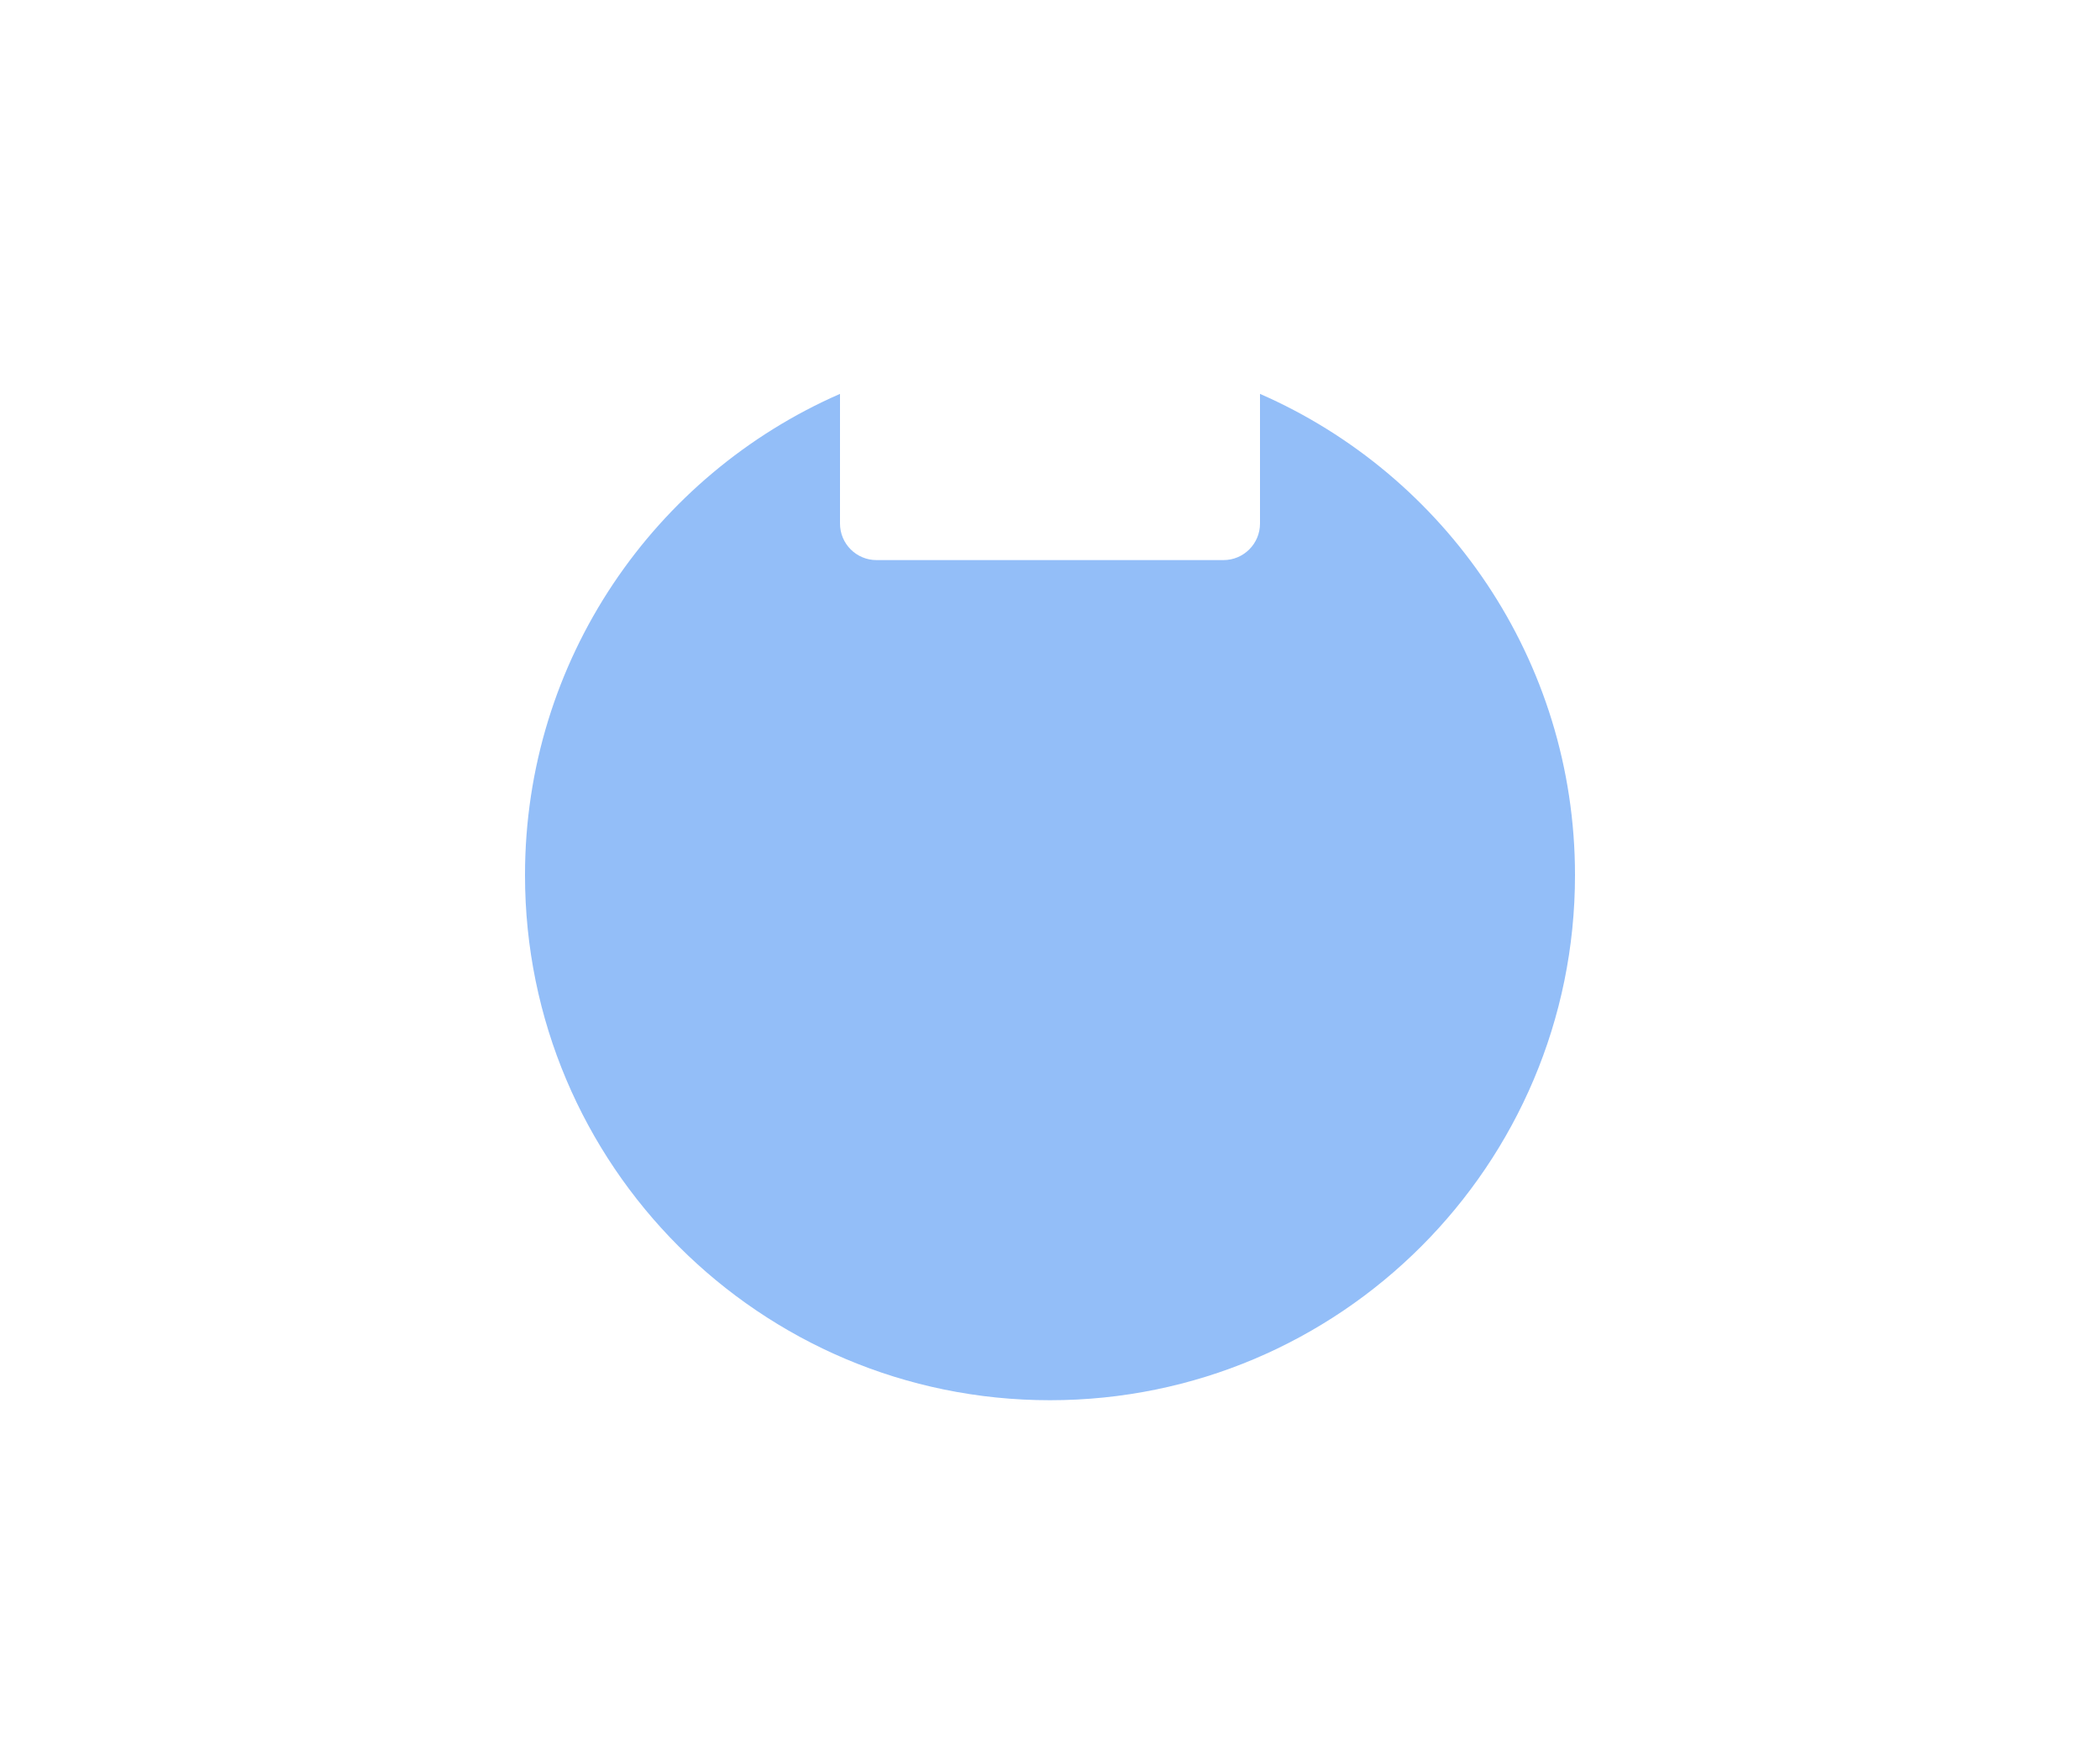 <?xml version="1.0" encoding="utf-8"?>
<!-- Generator: Adobe Illustrator 16.0.4, SVG Export Plug-In . SVG Version: 6.00 Build 0)  -->
<!DOCTYPE svg PUBLIC "-//W3C//DTD SVG 1.1//EN" "http://www.w3.org/Graphics/SVG/1.1/DTD/svg11.dtd">
<svg version="1.1" id="Layer_1" xmlns="http://www.w3.org/2000/svg" xmlns:xlink="http://www.w3.org/1999/xlink" x="0px" y="0px"
	 width="120px" height="100px" viewBox="0 0 120 100" enable-background="new 0 0 120 100" xml:space="preserve">
<path fill="#93BEF8" d="M72,22.504v7.409C72,31.065,71.065,32,69.913,32H50.086C48.934,32,48,31.065,48,29.913v-7.409
	C37.406,27.134,30,37.699,30,50c0,16.568,13.432,30,30,30s30-13.432,30-30C90,37.699,82.593,27.134,72,22.504z"/>
<rect x="0" fill="none" width="120" height="100"/>
</svg>
